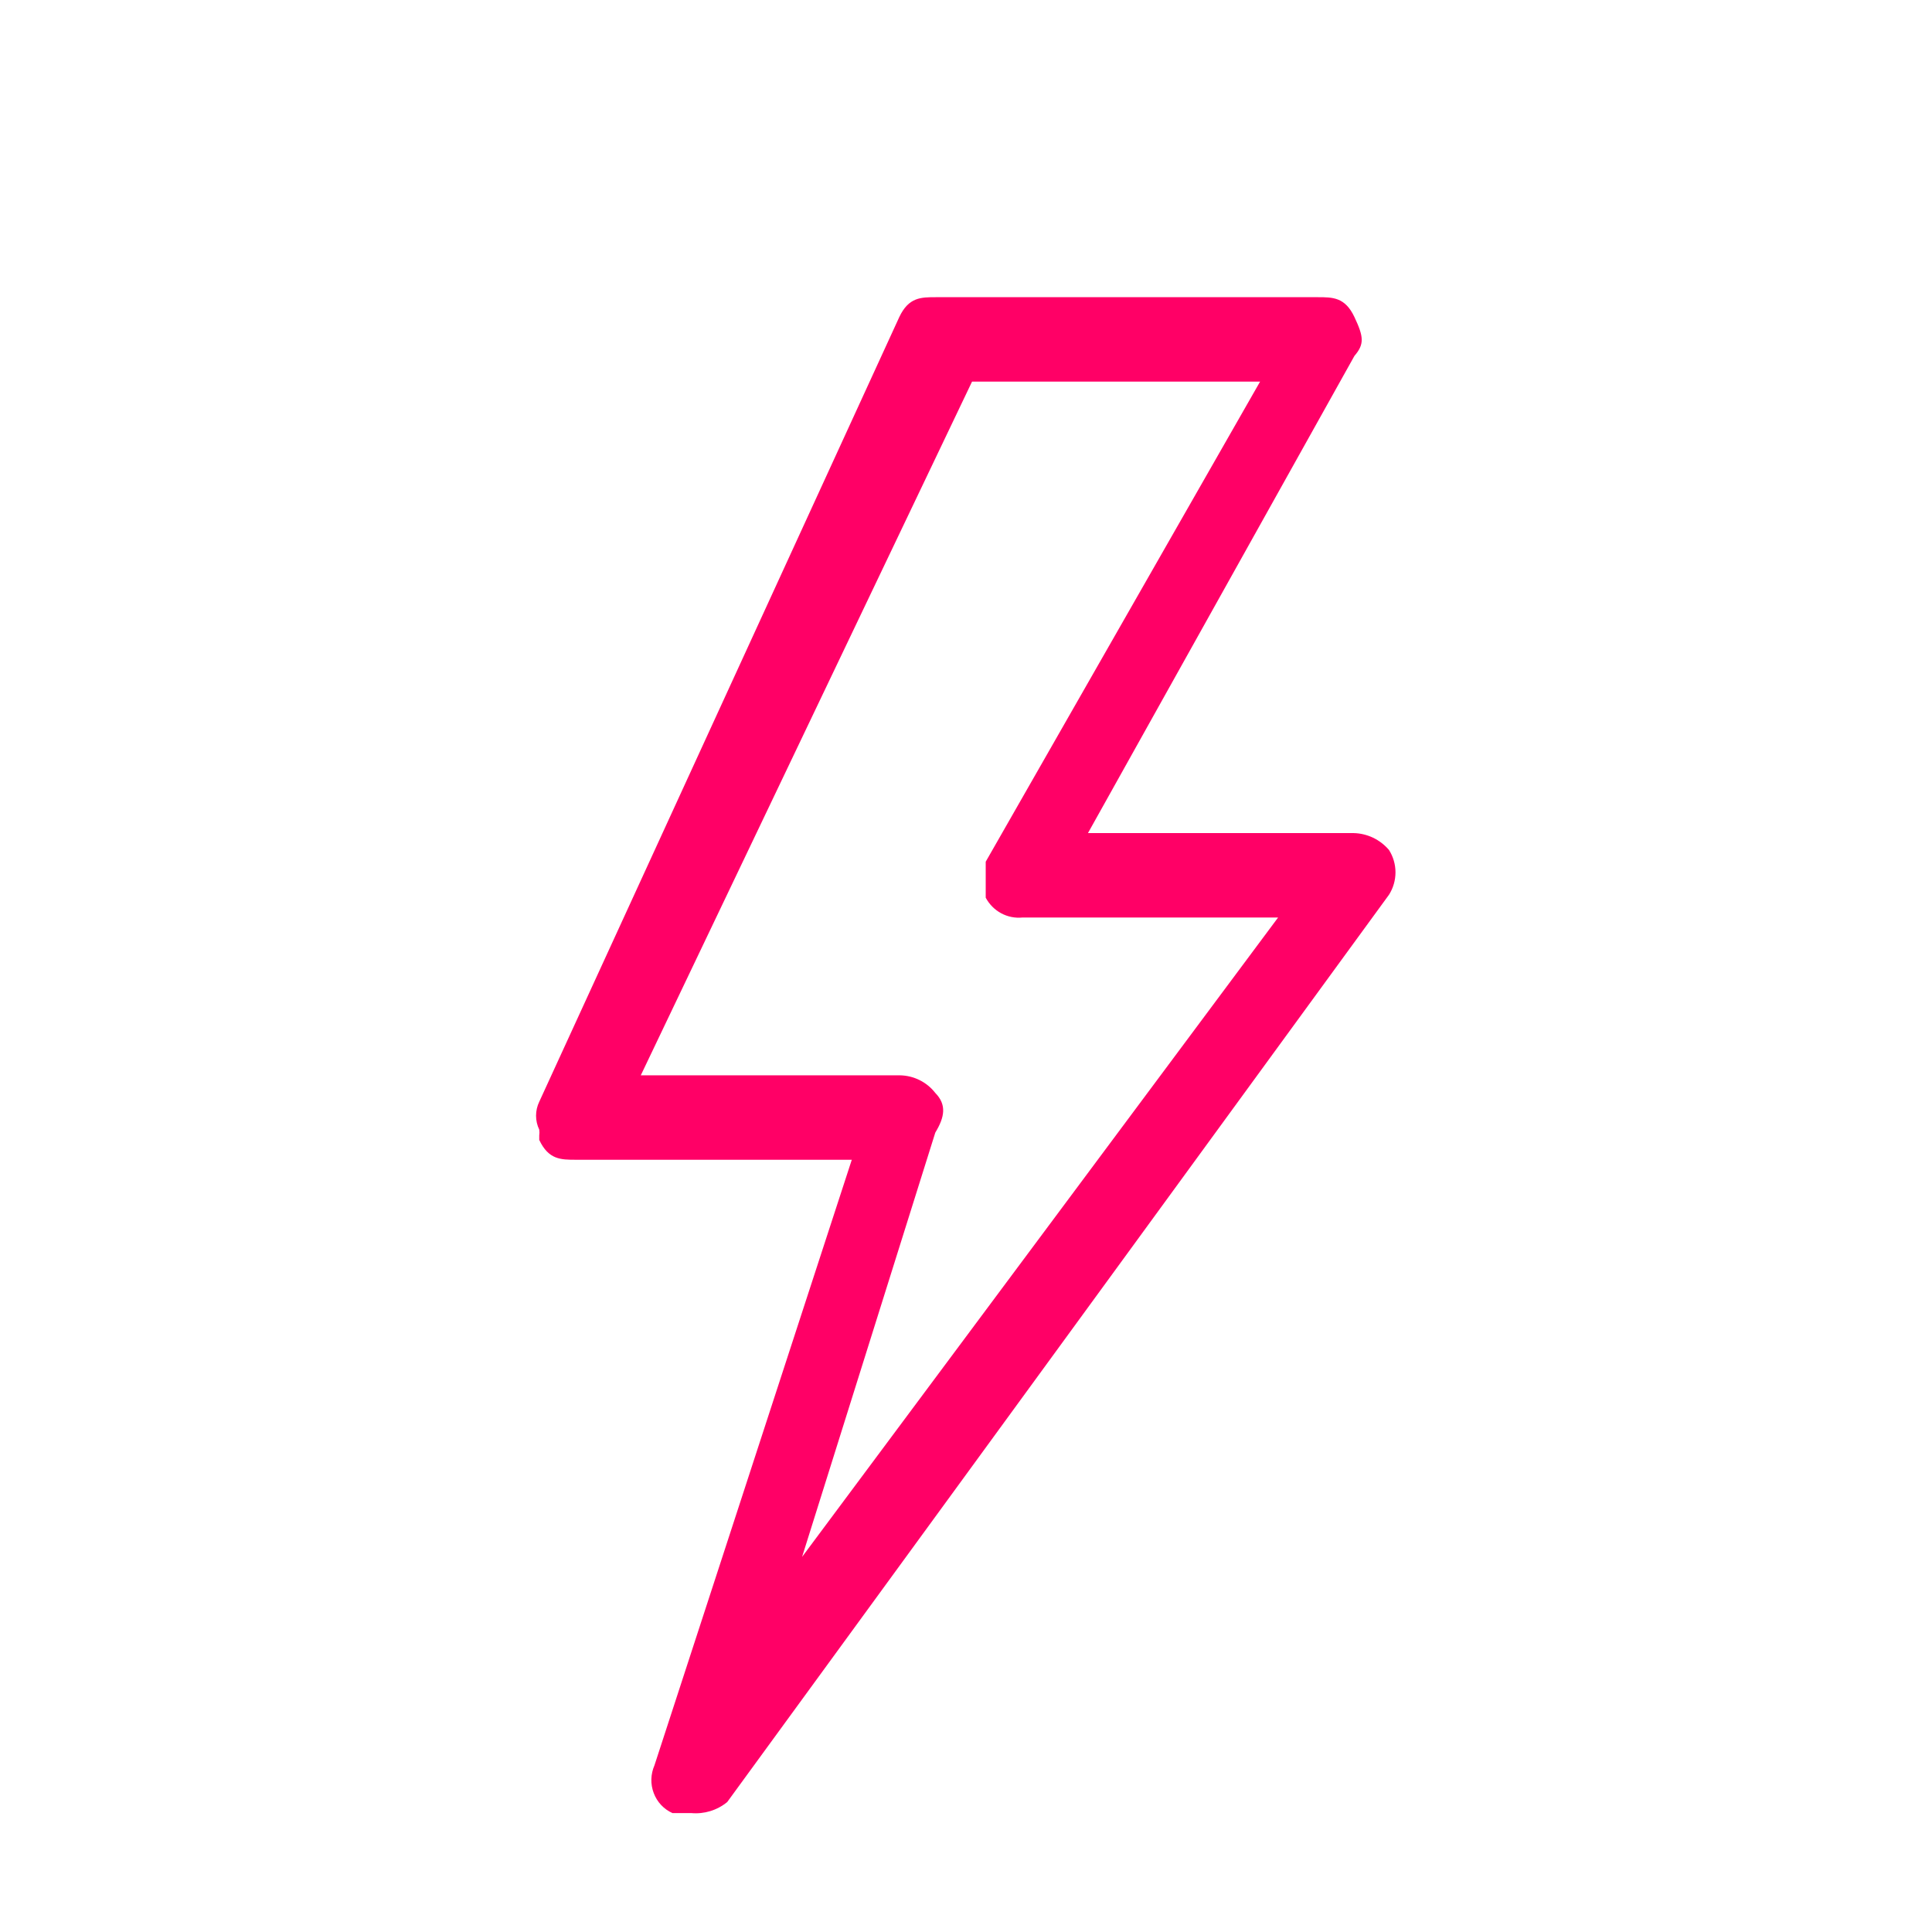 <svg width="63" height="63" viewBox="0 0 63 63" fill="none" xmlns="http://www.w3.org/2000/svg">
<g clip-path="url(#clip0_3591_16876)">
<path d="M22.54 58.834H22.141C22.031 58.79 21.931 58.723 21.847 58.638C21.763 58.553 21.697 58.451 21.653 58.339C21.609 58.227 21.588 58.107 21.591 57.986C21.594 57.866 21.622 57.747 21.672 57.637L28.246 37.53H18.854C18.384 37.53 18.149 37.53 17.914 37.051C17.68 36.572 17.68 36.333 17.914 36.094L29.655 10.481C29.89 10.002 30.125 10.002 30.595 10.002H43.04C43.51 10.002 43.744 10.002 43.979 10.481C44.214 10.959 44.214 11.199 43.979 11.438L35.056 27.476H44.214C44.396 27.48 44.574 27.525 44.737 27.608C44.899 27.69 45.041 27.809 45.153 27.955C45.269 28.132 45.331 28.34 45.331 28.553C45.331 28.767 45.269 28.975 45.153 29.152L23.55 58.595C23.256 58.803 22.895 58.888 22.54 58.834ZM20.427 35.376H29.35C29.532 35.379 29.71 35.424 29.873 35.507C30.035 35.59 30.177 35.708 30.289 35.854C30.524 36.094 30.524 36.333 30.289 36.812L25.358 52.371L42.265 29.631H33.342C33.156 29.655 32.968 29.623 32.8 29.538C32.633 29.452 32.495 29.318 32.403 29.152V28.194L41.56 12.085H31.534L20.427 35.376Z" fill="#FF0066"/>
<path d="M22.539 59.122H21.928C21.789 59.06 21.663 58.97 21.558 58.858C21.453 58.746 21.371 58.614 21.317 58.469C21.262 58.324 21.236 58.17 21.24 58.015C21.245 57.86 21.279 57.708 21.341 57.566L27.776 37.818H18.782C18.289 37.818 17.89 37.818 17.584 37.172V37.028C17.593 36.964 17.593 36.9 17.584 36.836C17.516 36.695 17.48 36.539 17.48 36.382C17.48 36.224 17.516 36.068 17.584 35.927L29.325 10.338C29.631 9.691 30.03 9.691 30.523 9.691H42.968C43.461 9.691 43.861 9.691 44.166 10.338C44.471 10.984 44.495 11.223 44.166 11.606L35.477 27.166H44.142C44.361 27.171 44.576 27.223 44.775 27.317C44.973 27.412 45.149 27.548 45.293 27.716C45.431 27.934 45.505 28.187 45.505 28.446C45.505 28.706 45.431 28.959 45.293 29.177L23.713 58.763C23.382 59.033 22.961 59.161 22.539 59.122ZM22.14 58.524H22.539C22.703 58.524 23.126 58.524 23.267 58.38L44.847 28.961C44.927 28.837 44.969 28.691 44.969 28.542C44.969 28.393 44.927 28.248 44.847 28.123C44.764 28.012 44.658 27.922 44.535 27.86C44.413 27.798 44.279 27.765 44.142 27.764H34.468L34.726 27.309L43.696 11.223C43.696 11.223 43.861 11.056 43.696 10.601C43.532 10.146 43.461 10.29 43.015 10.29H30.523C30.077 10.29 30.006 10.29 29.842 10.601L18.101 36.286C18.101 36.286 18.101 36.597 18.101 36.693C18.11 36.78 18.11 36.869 18.101 36.956C18.242 37.219 18.336 37.219 18.759 37.219H28.574L21.882 57.71C21.845 57.78 21.823 57.858 21.816 57.937C21.81 58.016 21.819 58.096 21.843 58.172C21.867 58.248 21.905 58.318 21.957 58.379C22.008 58.439 22.07 58.488 22.14 58.524ZM24.488 53.952L29.959 36.717C30.194 36.214 30.124 36.142 29.959 36.047C29.874 35.931 29.765 35.836 29.638 35.77C29.512 35.703 29.373 35.667 29.231 35.663H19.839L20.05 35.233L31.274 11.846H42.076L32.683 28.267V29.057C32.76 29.156 32.862 29.232 32.977 29.279C33.093 29.325 33.218 29.339 33.341 29.32H42.851L24.488 53.952ZM20.895 35.065H29.349C29.57 35.069 29.788 35.122 29.987 35.221C30.186 35.32 30.361 35.463 30.499 35.64C30.875 36.023 30.805 36.429 30.499 36.932L26.155 50.768L41.677 29.919H33.341C33.101 29.943 32.859 29.895 32.646 29.78C32.433 29.665 32.258 29.488 32.143 29.272V29.129V28.099L41.09 12.444H31.697L20.895 35.065Z" fill="#FF0066"/>
</g>
<defs>
<clipPath id="clip0_3591_16876">
<rect width="28.108" height="49.431" fill="white" transform="translate(17.445 9.691)"/>
</clipPath>
</defs>
</svg>
